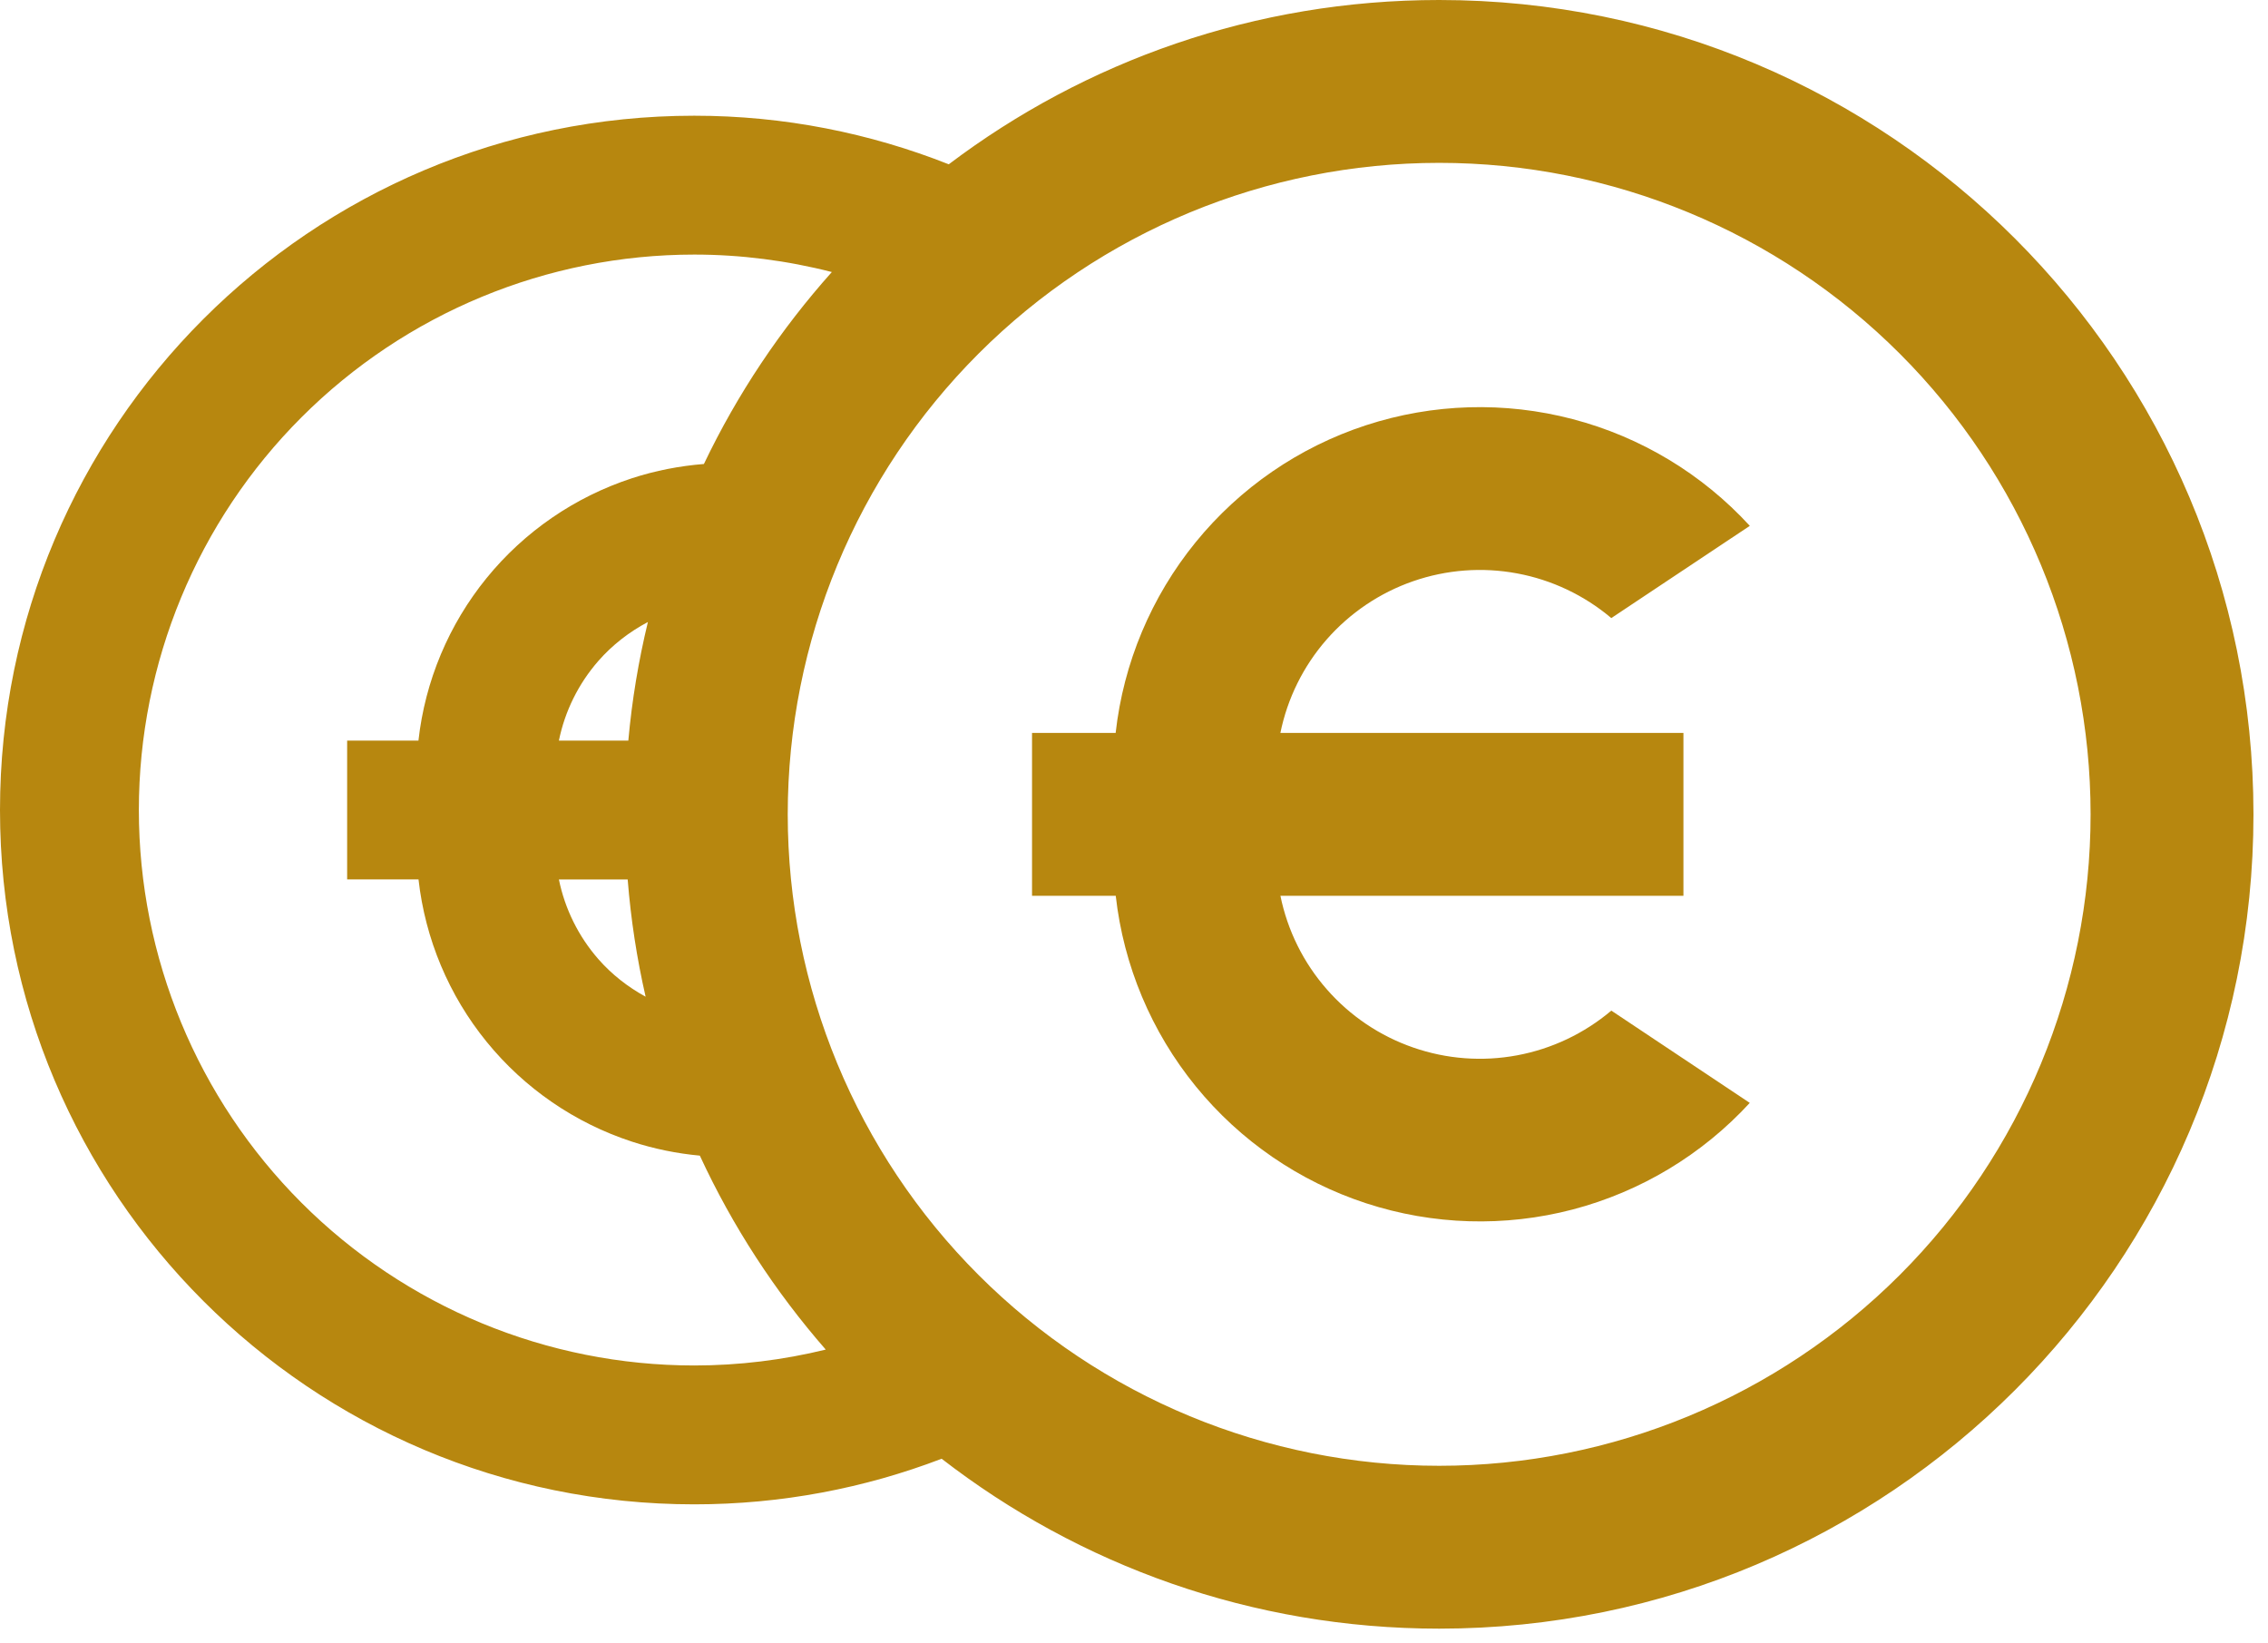 <svg width="98" height="71" viewBox="0 0 98 71" fill="none" xmlns="http://www.w3.org/2000/svg">
<g clip-path="url(#clip0_2186_15306)">
<path d="M61.062 25.113C62.504 24.613 64.052 24.495 65.554 24.776C67.056 25.055 68.458 25.721 69.624 26.706L75.609 22.721C73.553 20.48 70.897 18.88 67.958 18.11C65.018 17.338 61.917 17.43 59.028 18.373C56.138 19.317 53.581 21.073 51.663 23.43C49.744 25.788 48.544 28.648 48.207 31.668H44.594V38.705H48.211C48.549 41.724 49.75 44.583 51.668 46.938C53.587 49.294 56.143 51.048 59.031 51.992C61.919 52.935 65.017 53.029 67.957 52.26C70.895 51.489 73.551 49.891 75.607 47.654L69.625 43.667C68.459 44.653 67.057 45.319 65.555 45.599C64.053 45.879 62.505 45.763 61.063 45.261C59.62 44.761 58.333 43.894 57.327 42.742C56.321 41.594 55.632 40.203 55.327 38.706H72.741V31.669H55.325C55.63 30.172 56.319 28.78 57.325 27.631C58.331 26.483 59.618 25.613 61.062 25.113Z" fill="#B7870F"/>
<path d="M62.186 0C54.228 0 46.89 2.645 40.996 7.099C37.589 5.752 33.885 5 30 5C13.431 5 0 18.431 0 35C0 51.568 13.431 65 30 65C33.767 65 37.367 64.3 40.688 63.03C46.634 67.628 54.087 70.371 62.186 70.371C81.619 70.371 97.372 54.618 97.372 35.185C97.371 15.752 81.618 0 62.186 0ZM27.15 32H24.15C24.41 30.724 24.998 29.538 25.855 28.558C26.46 27.867 27.189 27.303 27.996 26.876C27.593 28.541 27.307 30.251 27.15 32ZM27.122 38C27.259 39.728 27.52 41.419 27.897 43.066C27.13 42.646 26.434 42.104 25.855 41.442C24.998 40.463 24.41 39.275 24.15 38H27.122ZM13.029 51.971C8.528 47.47 6 41.365 6 35C6 28.635 8.528 22.53 13.029 18.029C17.53 13.529 23.635 11 30 11C32.022 11 34.017 11.26 35.944 11.754C33.732 14.23 31.863 17.018 30.416 20.048C29.364 20.132 28.32 20.334 27.307 20.664C24.844 21.469 22.663 22.965 21.027 24.975C19.391 26.985 18.368 29.424 18.081 31.999H15V37.999H18.084C18.373 40.573 19.396 43.011 21.031 45.019C22.667 47.029 24.846 48.525 27.308 49.329C28.265 49.642 29.248 49.841 30.24 49.933C31.654 52.99 33.492 55.807 35.68 58.313C33.836 58.764 31.931 59 30 59C23.635 59 17.53 56.471 13.029 51.971ZM82.089 55.089C76.811 60.367 69.651 63.334 62.186 63.334C54.72 63.334 47.561 60.367 42.282 55.089C37.003 49.811 34.038 42.651 34.038 35.185C34.038 27.719 37.003 20.56 42.282 15.281C47.561 10.002 54.72 7.037 62.186 7.037C69.651 7.037 76.811 10.002 82.089 15.281C87.367 20.56 90.334 27.719 90.334 35.185C90.334 42.651 87.367 49.811 82.089 55.089Z" fill="#B7870F"/>
</g>
<defs>
<clipPath id="clip0_2186_15306">
<rect width="97.371" height="70.371" fill="white"/>
</clipPath>
</defs>
</svg>

